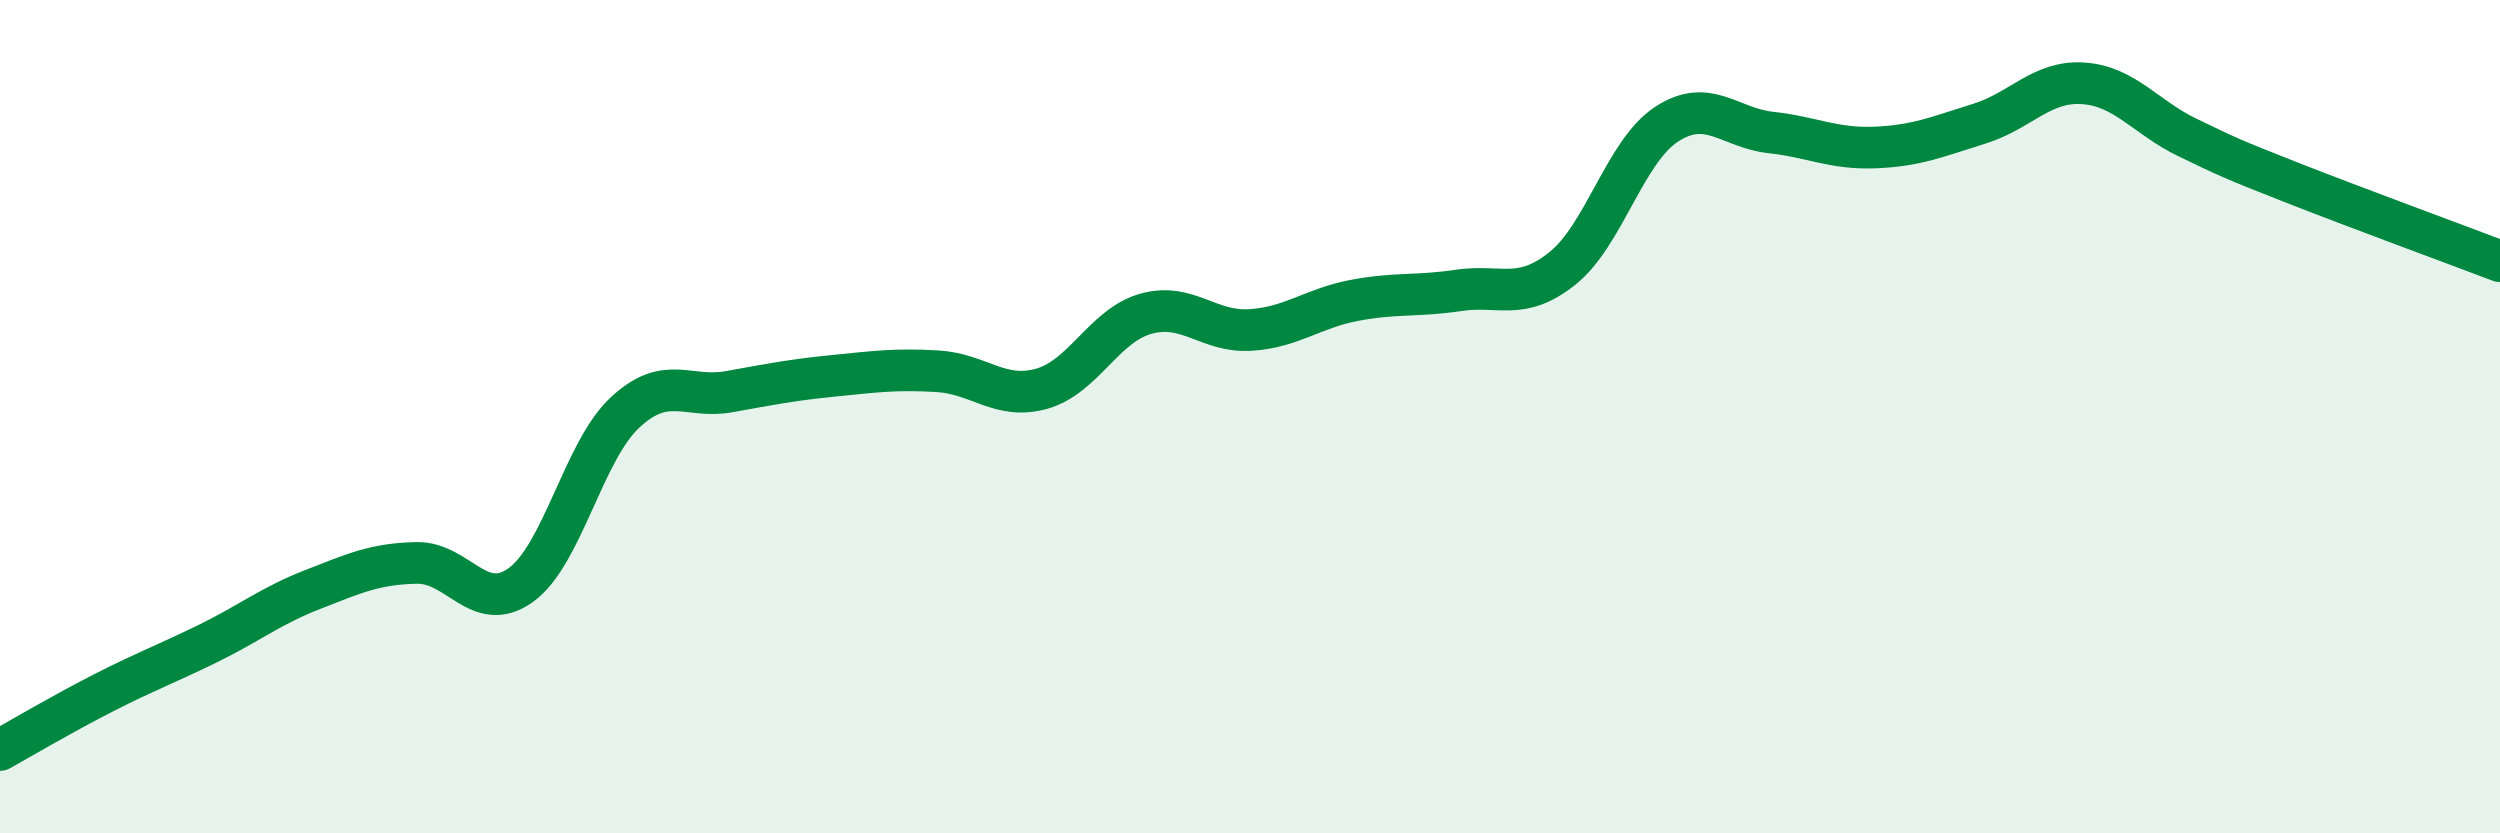 
    <svg width="60" height="20" viewBox="0 0 60 20" xmlns="http://www.w3.org/2000/svg">
      <path
        d="M 0,18 C 0.5,17.72 1.5,17.13 2.5,16.62 C 3.5,16.11 4,15.93 5,15.44 C 6,14.95 6.5,14.54 7.5,14.15 C 8.5,13.76 9,13.53 10,13.51 C 11,13.49 11.5,14.76 12.5,14.04 C 13.5,13.32 14,10.83 15,9.9 C 16,8.97 16.5,9.58 17.5,9.4 C 18.5,9.22 19,9.12 20,9.02 C 21,8.92 21.5,8.85 22.5,8.91 C 23.5,8.97 24,9.61 25,9.33 C 26,9.05 26.5,7.81 27.5,7.53 C 28.5,7.25 29,7.98 30,7.92 C 31,7.86 31.5,7.4 32.5,7.21 C 33.5,7.02 34,7.12 35,6.97 C 36,6.82 36.5,7.24 37.5,6.44 C 38.5,5.64 39,3.63 40,2.98 C 41,2.33 41.5,3.07 42.5,3.18 C 43.5,3.29 44,3.58 45,3.54 C 46,3.5 46.5,3.28 47.5,2.97 C 48.5,2.66 49,1.93 50,2 C 51,2.07 51.5,2.82 52.5,3.3 C 53.5,3.78 53.5,3.79 55,4.38 C 56.5,4.97 59,5.89 60,6.27L60 20L0 20Z"
        fill="#008740"
        opacity="0.1"
        stroke-linecap="round"
        stroke-linejoin="round"
      />
      <path
        d="M 0,18 C 0.5,17.72 1.5,17.13 2.5,16.62 C 3.5,16.11 4,15.93 5,15.44 C 6,14.95 6.5,14.54 7.5,14.15 C 8.5,13.76 9,13.53 10,13.51 C 11,13.49 11.5,14.76 12.5,14.04 C 13.5,13.32 14,10.83 15,9.9 C 16,8.97 16.5,9.58 17.5,9.4 C 18.5,9.22 19,9.12 20,9.02 C 21,8.92 21.5,8.85 22.5,8.91 C 23.5,8.97 24,9.61 25,9.33 C 26,9.05 26.5,7.81 27.5,7.53 C 28.5,7.25 29,7.98 30,7.92 C 31,7.86 31.5,7.4 32.5,7.21 C 33.5,7.02 34,7.12 35,6.97 C 36,6.82 36.5,7.24 37.5,6.44 C 38.5,5.64 39,3.63 40,2.98 C 41,2.33 41.5,3.07 42.5,3.18 C 43.5,3.29 44,3.58 45,3.54 C 46,3.5 46.5,3.28 47.5,2.97 C 48.5,2.66 49,1.93 50,2 C 51,2.07 51.5,2.82 52.5,3.3 C 53.5,3.78 53.5,3.79 55,4.38 C 56.5,4.97 59,5.89 60,6.27"
        stroke="#008740"
        stroke-width="1"
        fill="none"
        stroke-linecap="round"
        stroke-linejoin="round"
      />
    </svg>
  